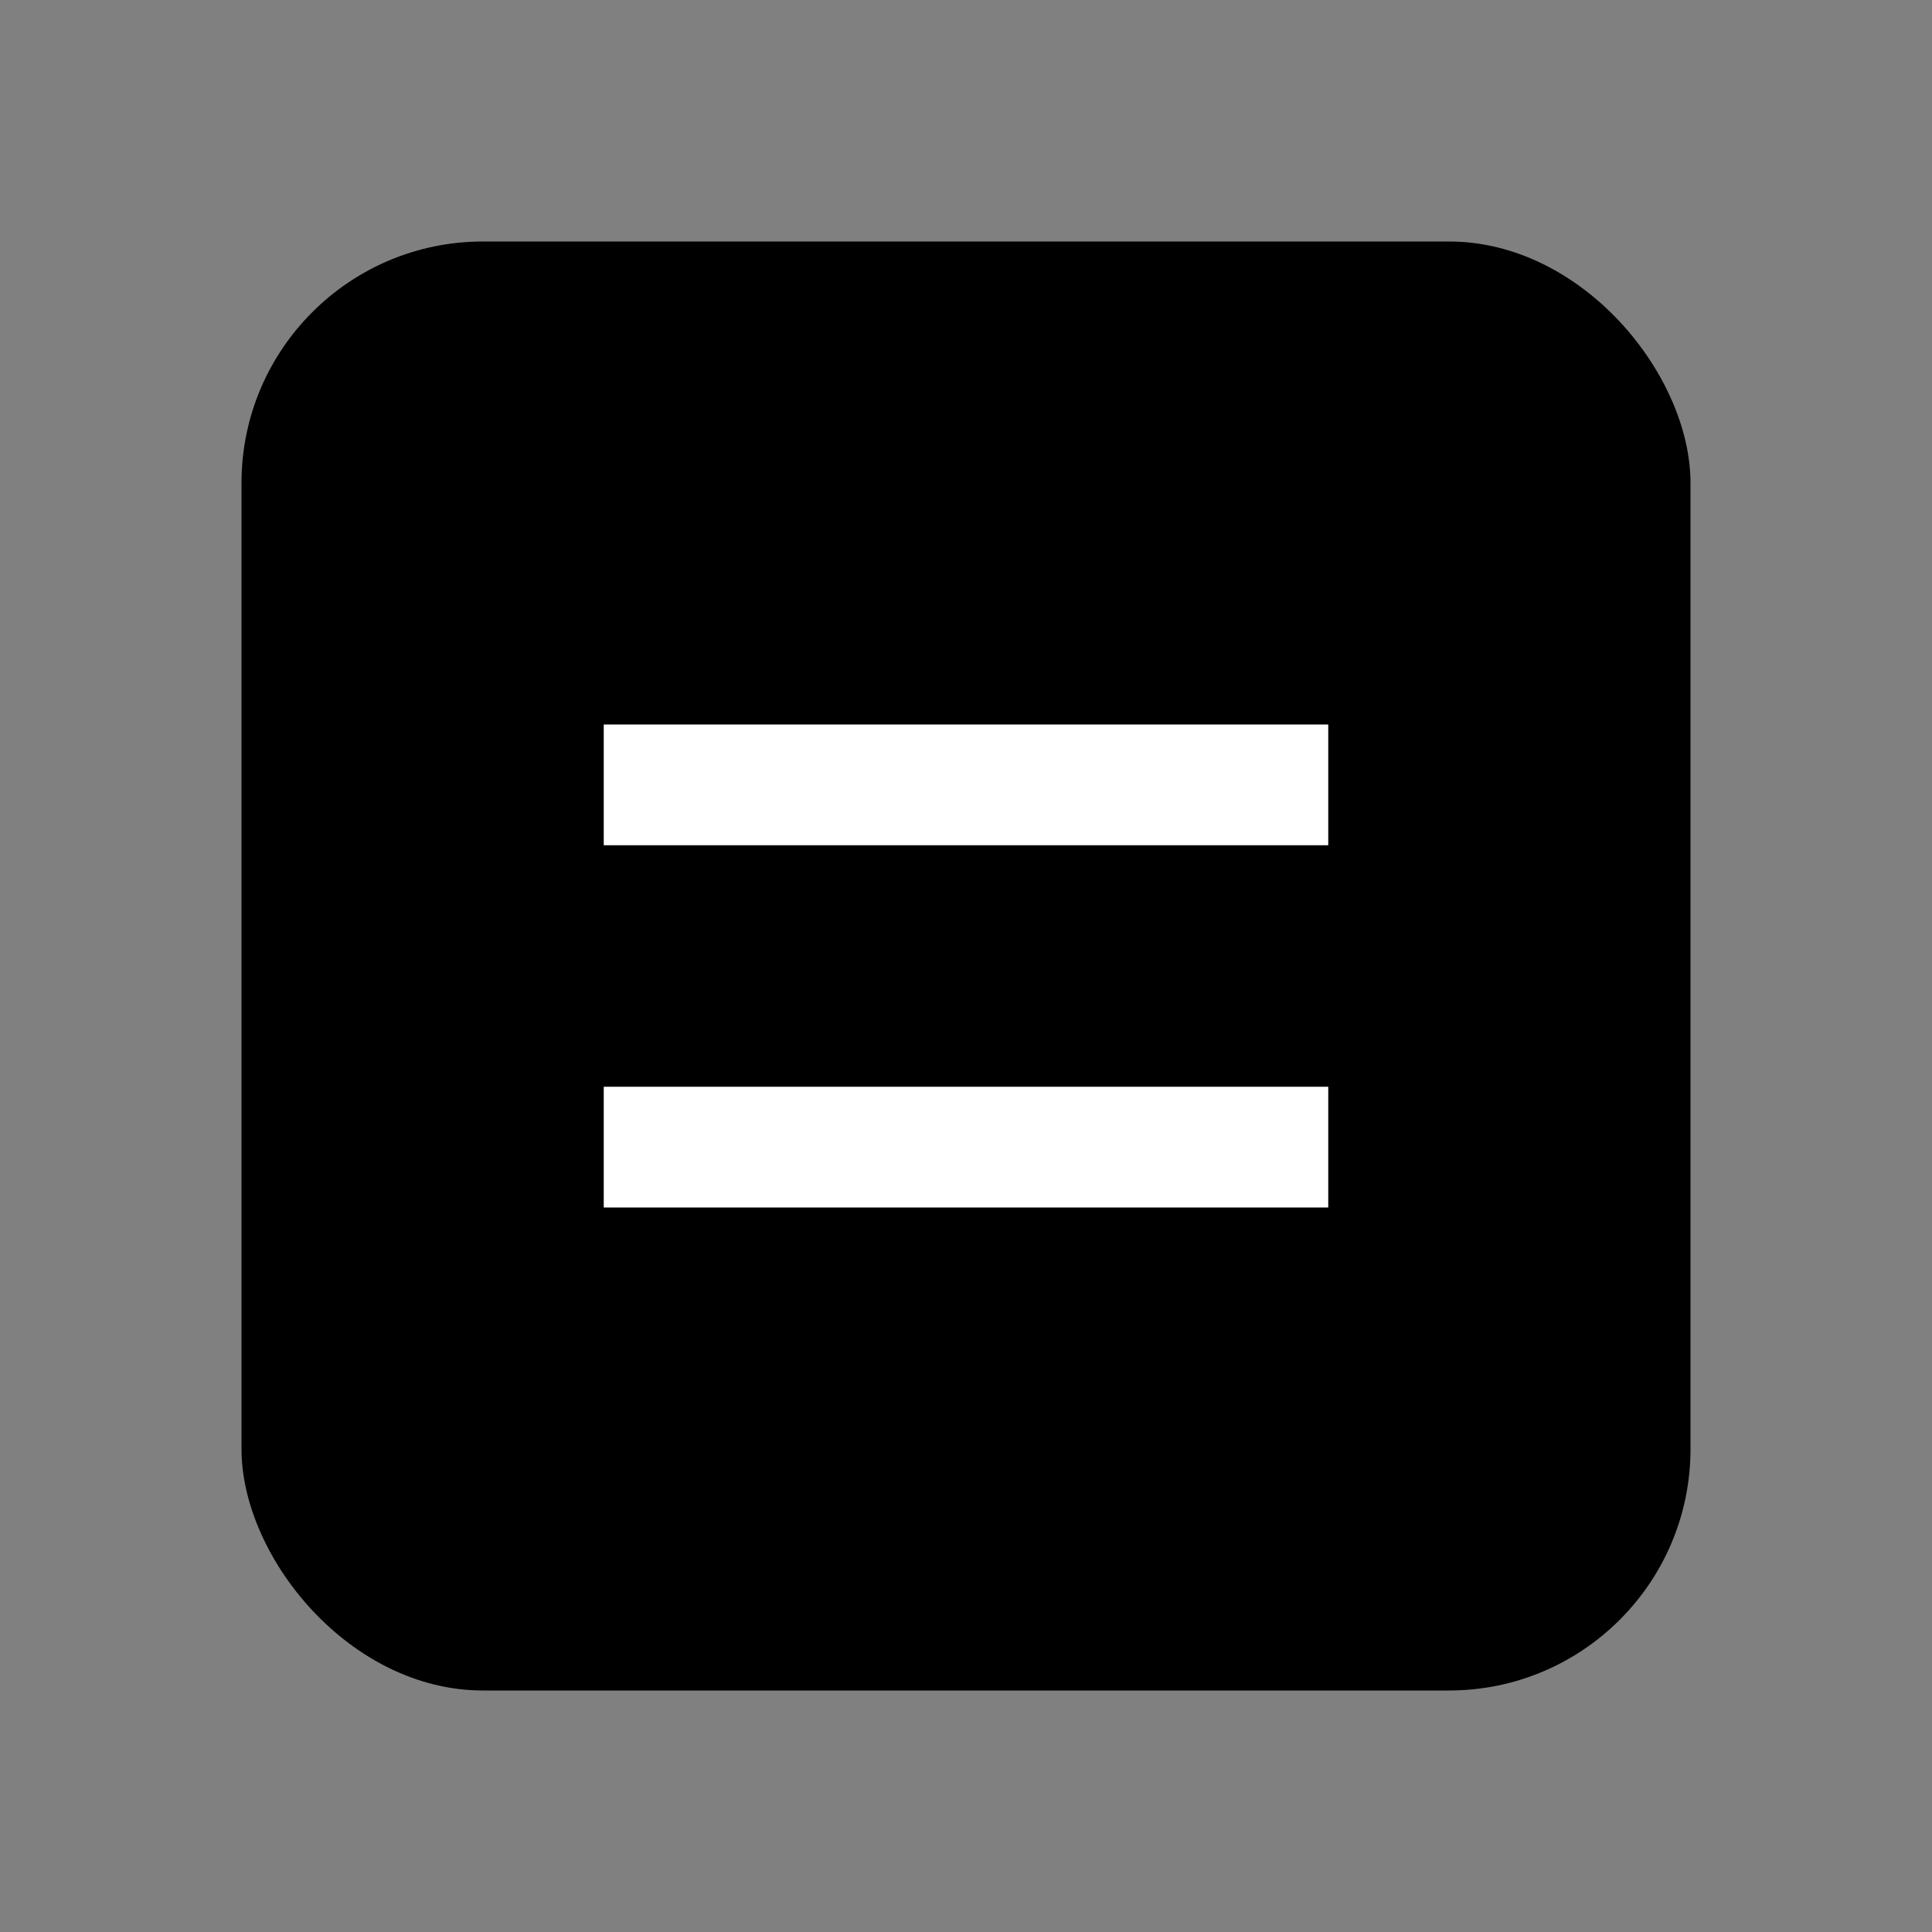 <?xml version="1.0" encoding="UTF-8" standalone="no"?>
<svg xmlns="http://www.w3.org/2000/svg" version="1.1" width="512" height="512" viewBox="0 0 512 512">
  <rect x="0" y="0" width="512" height="512" fill="#808080" stroke="none"/>
  <title>Mehrarbeit Mask Icon</title>
  <rect x="64" y="64" width="384" height="384" rx="64" ry="64" fill="#000"/>
  <path d="M160 192h192v32H160zm0 96h192v32H160z" fill="#fff"/>
</svg>
